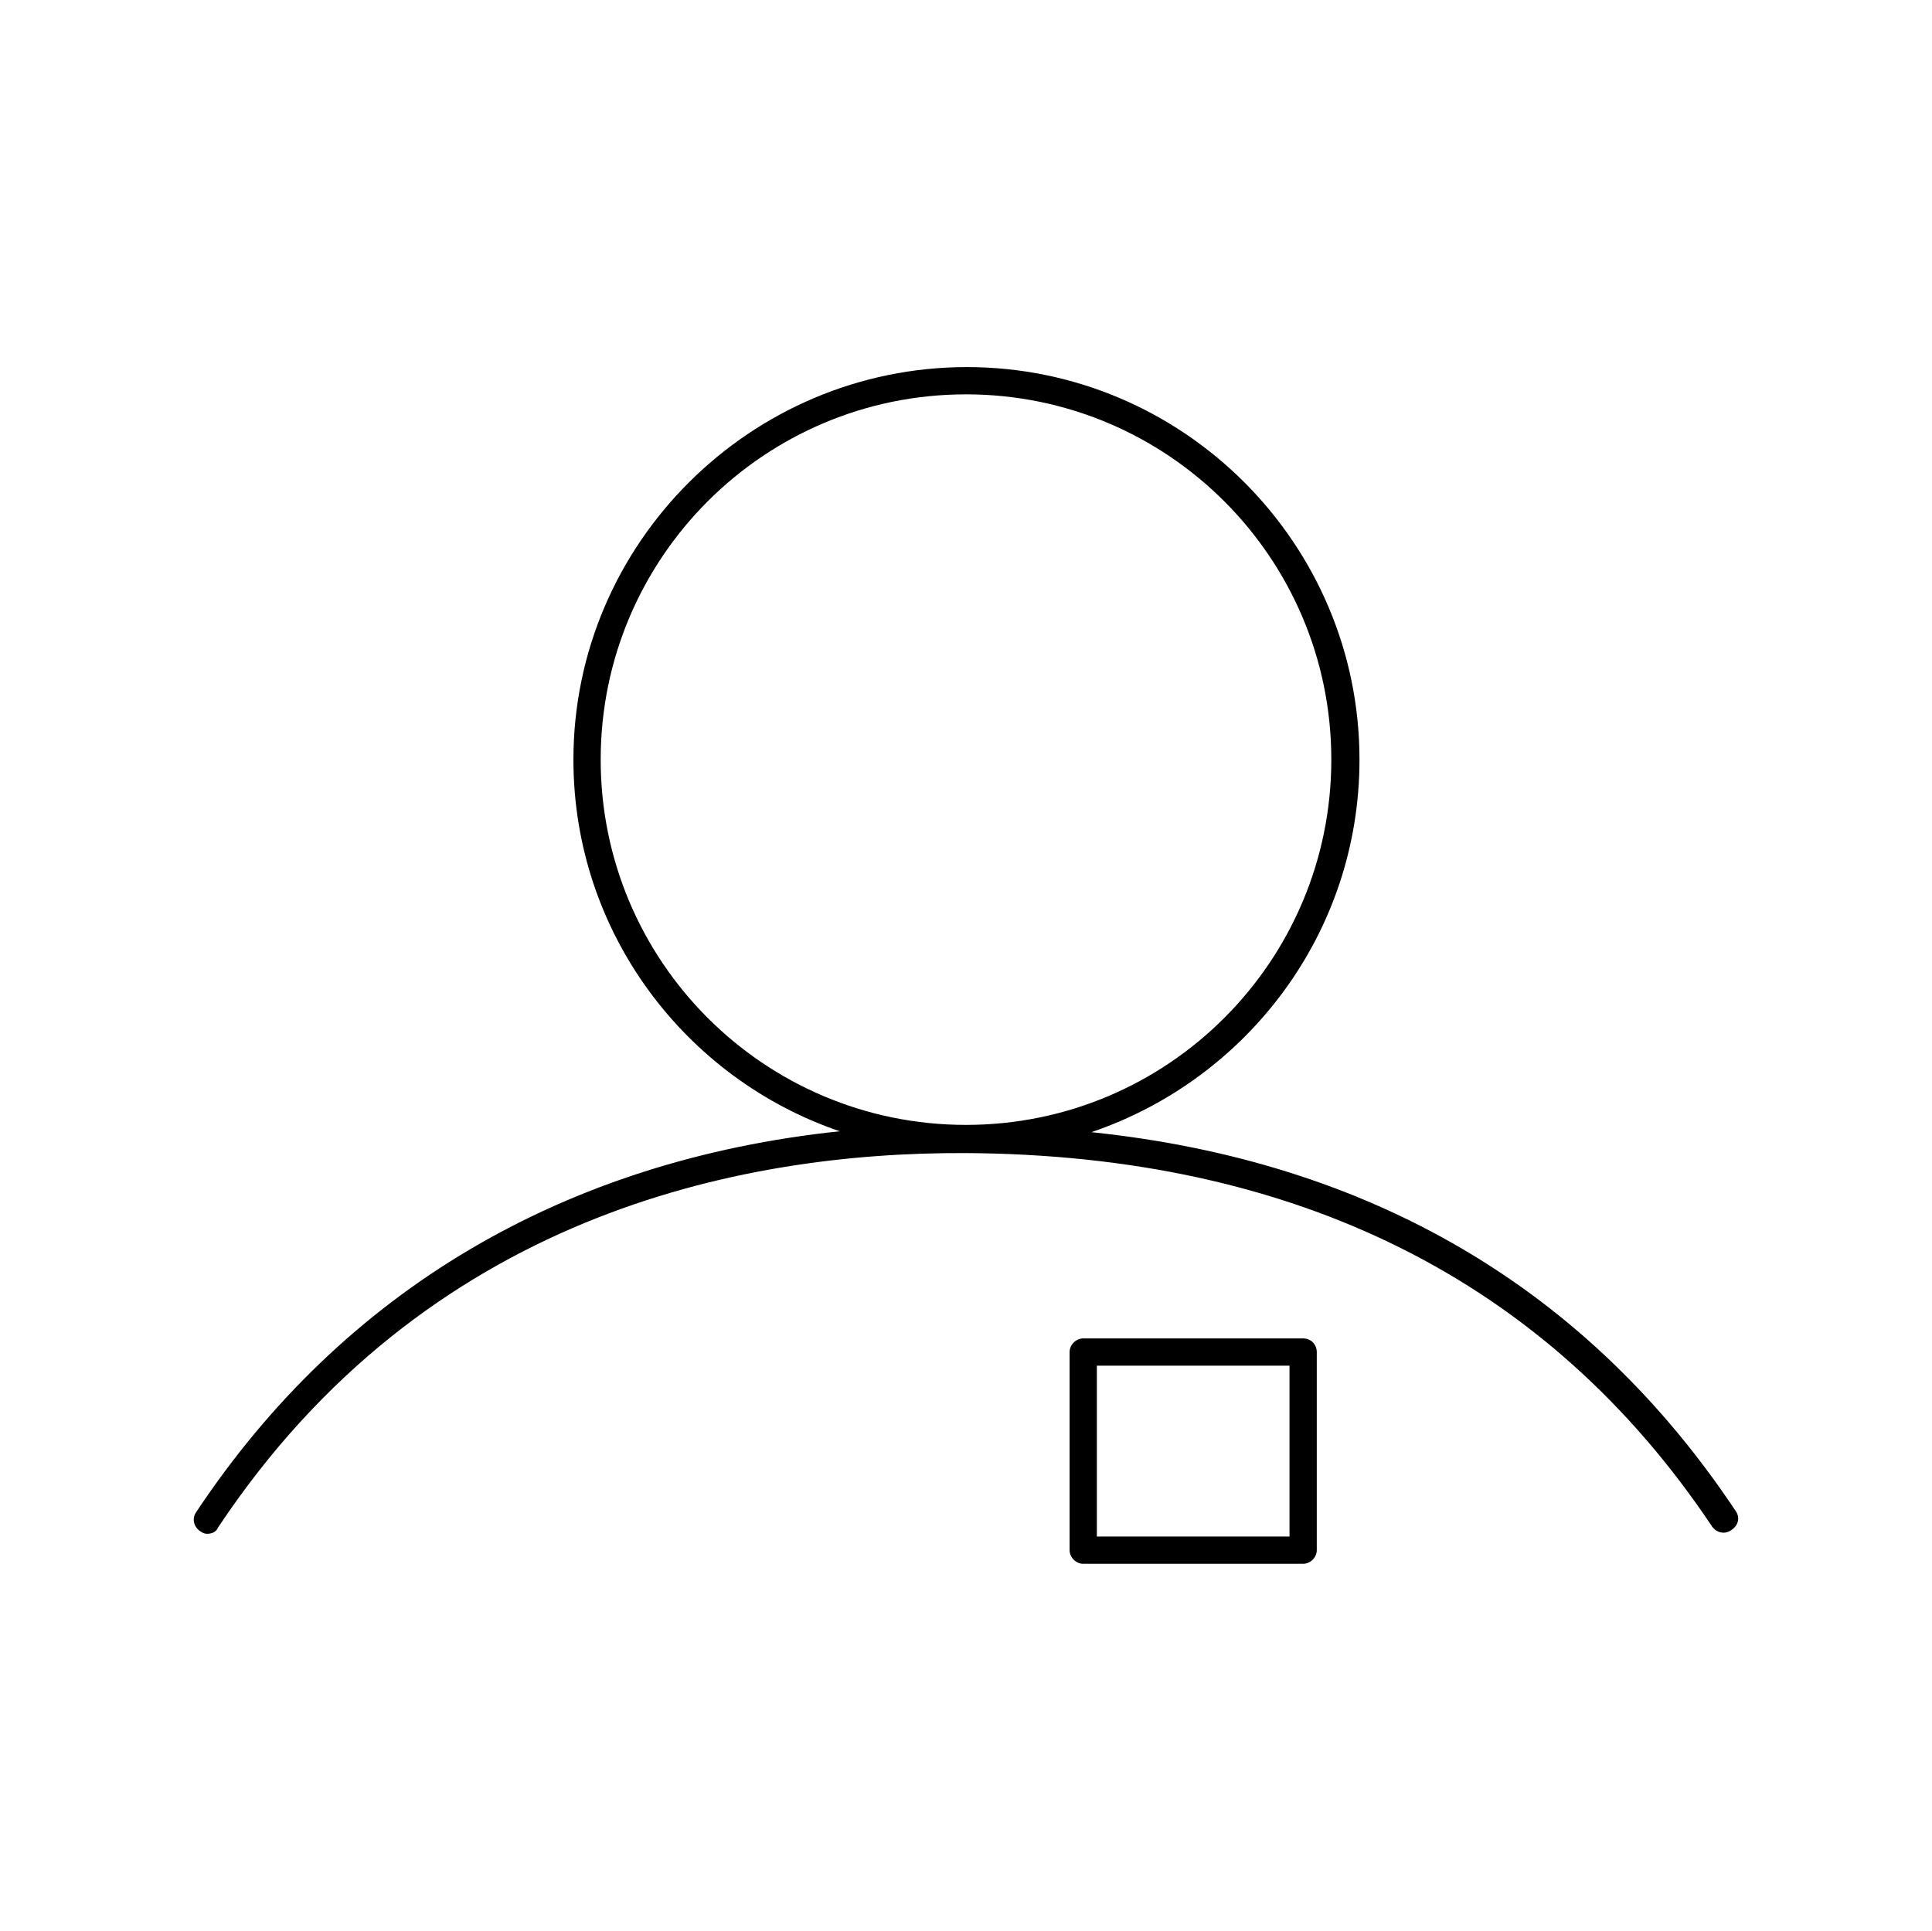 <svg xmlns="http://www.w3.org/2000/svg" viewBox="0 0 212.6 212.5" style="enable-background:new 0 0 212.6 212.5"><path d="M191 166.3c-16.3-24.5-40.2-38.5-70.9-41.7 17.1-5.8 29.5-21.9 29.5-41 0-23.8-19.4-43.2-43.2-43.2S63.1 59.8 63.1 83.6c0 19 12.3 35.1 29.3 40.9-30.3 3.2-54.6 17.5-70.8 41.9-.5.7-.3 1.6.4 2.1.3.2.5.3.8.3.5 0 1-.2 1.2-.7 22.8-34.3 57.3-41.3 82.2-41.2 36.4.2 64.1 14 82.2 41.1.5.7 1.4.9 2.1.4.8-.5 1-1.4.5-2.1zM66.1 83.6c0-22.2 18-40.2 40.2-40.2s40.2 18 40.2 40.2-18 40.2-40.2 40.2c-22.2 0-40.2-18-40.2-40.2z"></path><path d="M143.4 147.3h-24.2c-.8 0-1.5.7-1.5 1.5v21.8c0 .8.7 1.5 1.5 1.5h24.2c.8 0 1.5-.7 1.5-1.5v-21.8c0-.8-.6-1.5-1.5-1.5zm-1.5 21.8h-21.2v-18.8h21.2v18.8z"></path></svg>